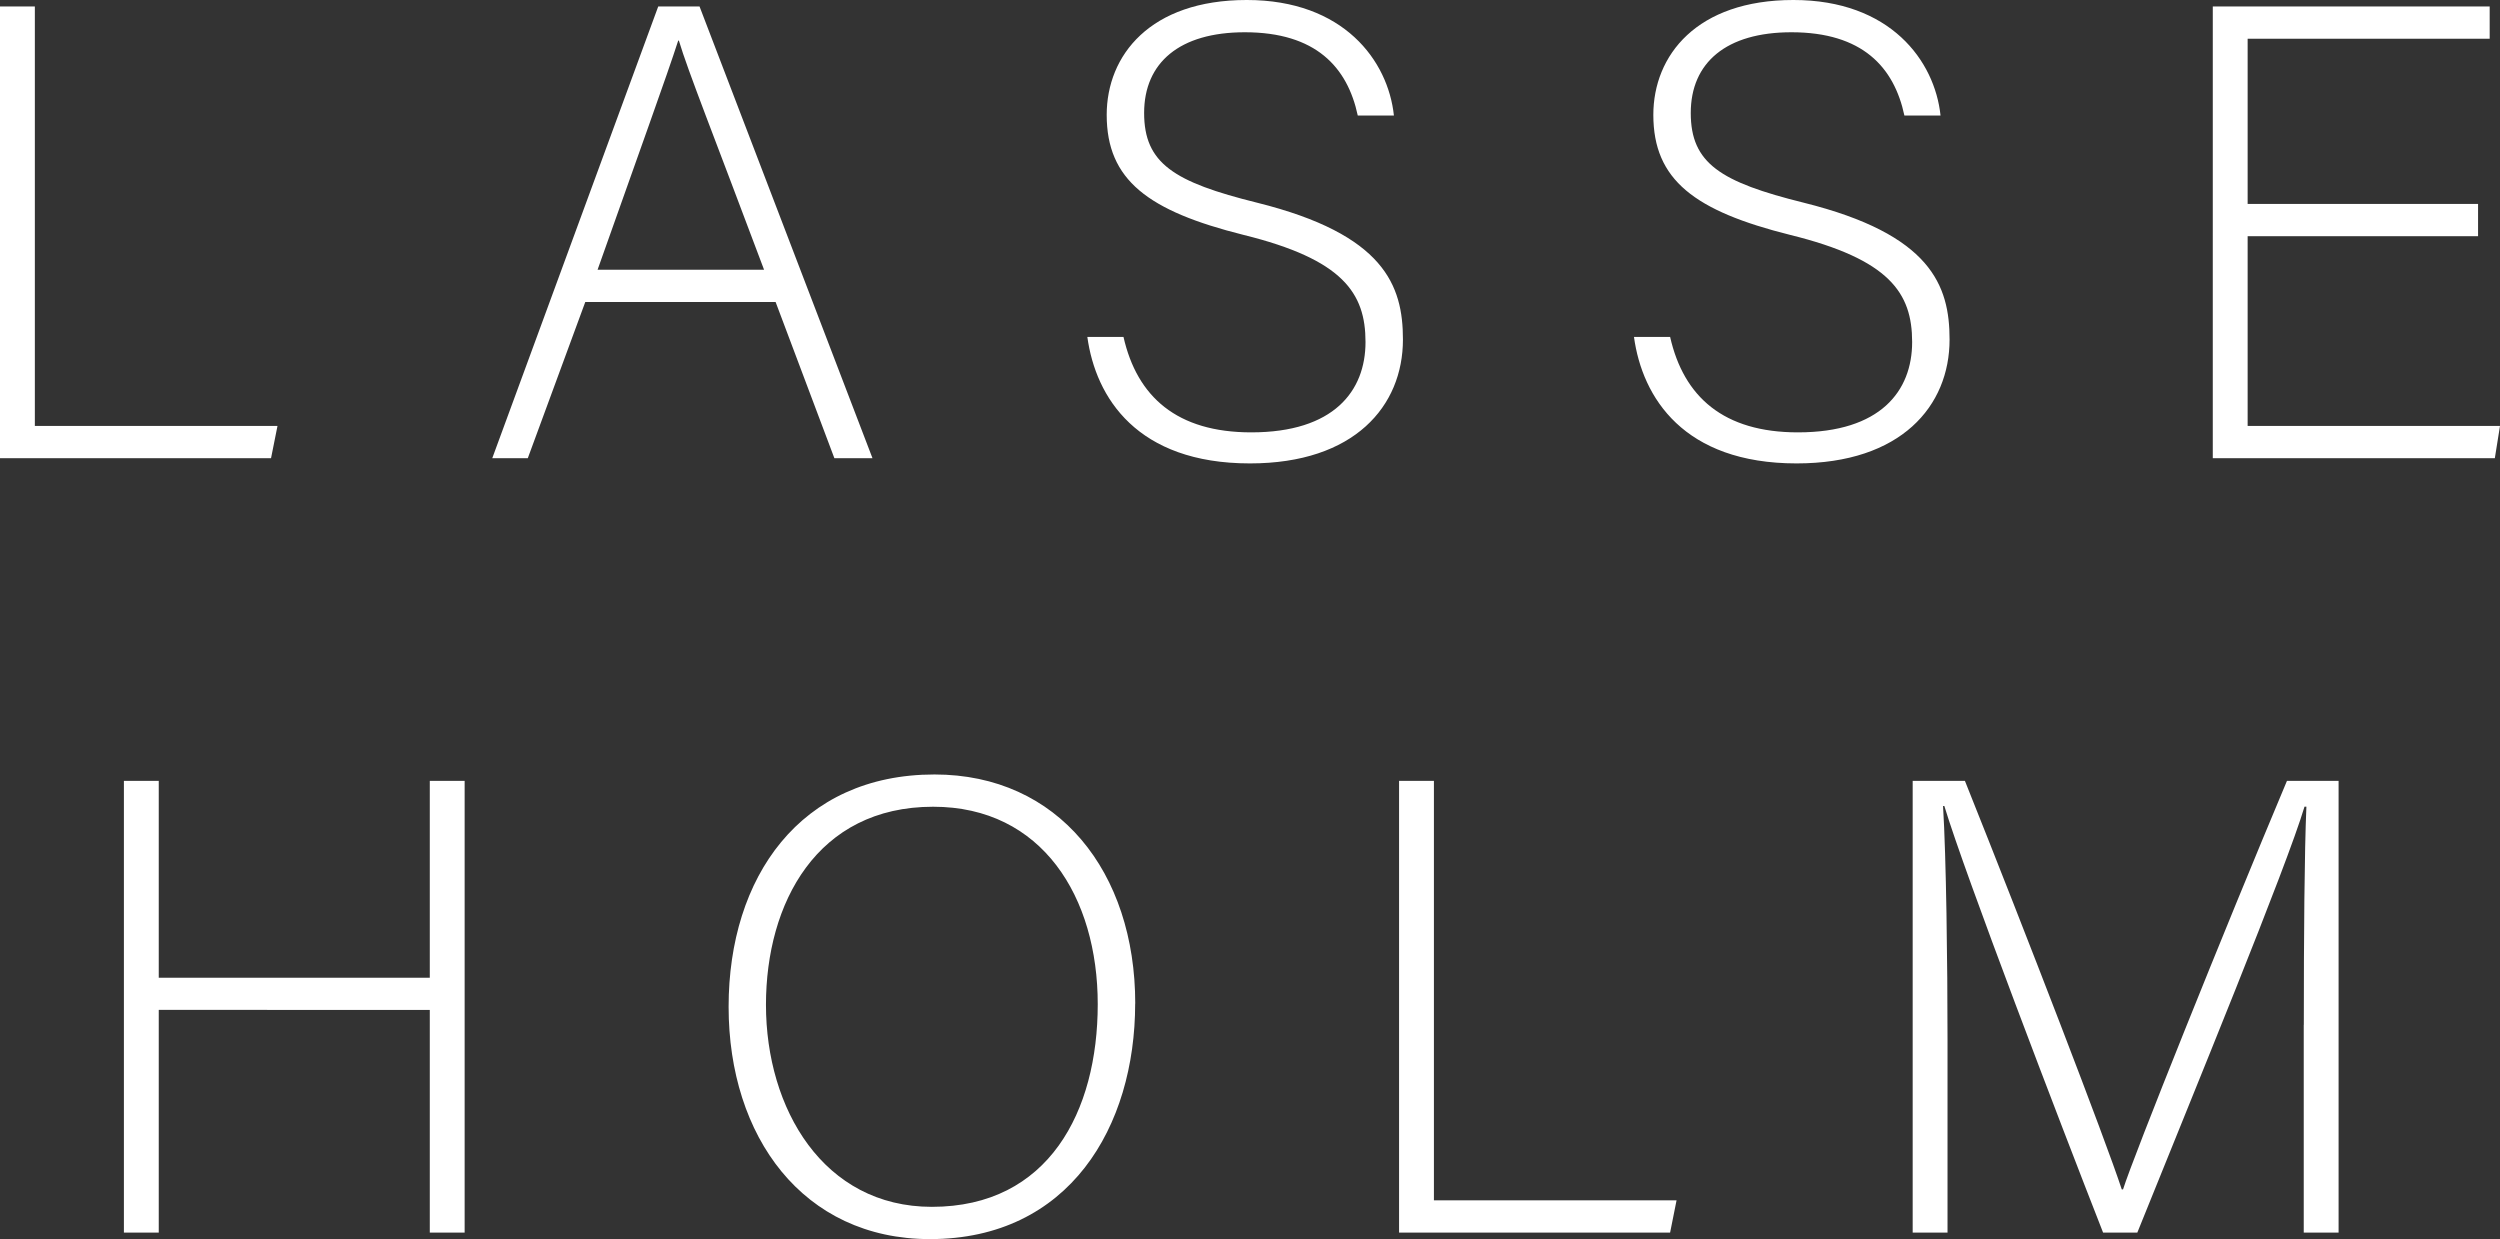 <svg viewBox="0 0 329.29 163.2" xmlns="http://www.w3.org/2000/svg" data-name="Lager 2" id="Lager_2">
  <rect x="0" y="0" width="329.29" height="163.2" fill="#333333" stroke="none"/>
  <defs>
    <style>
      .cls-1 {
        fill: #fff;
      }
    </style>
  </defs>
  <g data-name="Lager 1" id="Lager_1-2">
    <g>
      <path d="M0,.85h4.59v55.25h31.96l-.85,4.25H0V.85Z" class="cls-1"></path>
      <path d="M77.09,39.78l-7.57,20.57h-4.68L86.7.85h5.44l22.78,59.5h-5.02l-7.74-20.57h-25.08ZM100.64,35.53c-6.63-17.68-10.03-26.18-11.22-30.18h-.09c-1.44,4.5-5.27,15.05-10.62,30.18h21.93Z" class="cls-1"></path>
      <path d="M147.98,44.37c1.79,7.91,7.06,12.58,16.83,12.58,10.88,0,15.05-5.44,15.05-11.9s-2.98-10.88-16.07-14.11c-12.58-3.15-18.02-7.23-18.02-15.81,0-7.82,5.7-15.13,18.45-15.13s18.62,7.99,19.38,15.22h-4.76c-1.36-6.38-5.53-10.97-14.88-10.97-8.59,0-13.26,4-13.26,10.63s3.91,9.1,14.88,11.82c16.75,4.17,19.21,10.88,19.21,18.02,0,8.76-6.38,16.32-20.15,16.32-14.88,0-20.32-8.67-21.42-16.66h4.76Z" class="cls-1"></path>
      <path d="M219.98,44.37c1.79,7.91,7.05,12.58,16.83,12.58,10.88,0,15.05-5.44,15.05-11.9s-2.97-10.88-16.07-14.11c-12.58-3.15-18.02-7.23-18.02-15.81,0-7.82,5.7-15.13,18.45-15.13s18.62,7.99,19.38,15.22h-4.76c-1.36-6.38-5.53-10.97-14.88-10.97-8.59,0-13.26,4-13.26,10.63s3.91,9.1,14.88,11.82c16.75,4.17,19.21,10.88,19.21,18.02,0,8.76-6.38,16.32-20.15,16.32-14.88,0-20.32-8.67-21.42-16.66h4.76Z" class="cls-1"></path>
      <path d="M326.4,31.11h-30.35v24.99h33.24l-.68,4.25h-37.15V.85h36.47v4.25h-31.88v21.76h30.35v4.25Z" class="cls-1"></path>
      <path d="M16.32,102.85h4.59v25.93h35.7v-25.93h4.59v59.5h-4.59v-29.33H20.91v29.33h-4.59v-59.5Z" class="cls-1"></path>
      <path d="M149.52,132.18c0,16.24-8.67,31.03-27.03,31.03-16.75,0-26.52-13.52-26.52-30.6s9.44-30.6,27.12-30.6c16.32,0,26.44,12.84,26.44,30.18ZM100.89,132.35c0,13.69,7.57,26.61,21.85,26.61,15.39,0,21.85-12.58,21.85-26.69s-7.31-26.01-21.68-26.01c-15.3,0-22.02,12.67-22.02,26.1Z" class="cls-1"></path>
      <path d="M184.28,102.85h4.59v55.25h31.96l-.85,4.25h-35.7v-59.5Z" class="cls-1"></path>
      <path d="M303.45,134.98c0-11.65.08-22.78.34-28.73h-.25c-2.38,7.99-14.45,37.32-22.02,56.1h-4.51c-5.7-14.54-18.19-47.18-20.91-56.19h-.17c.42,6.8.59,20.66.59,30.86v25.33h-4.59v-59.5h6.88c8.16,20.4,18.45,47.09,20.66,53.81h.17c1.36-4.34,13.26-34,21.59-53.81h6.8v59.5h-4.59v-27.37Z" class="cls-1"></path>
    </g>
  </g>
</svg>